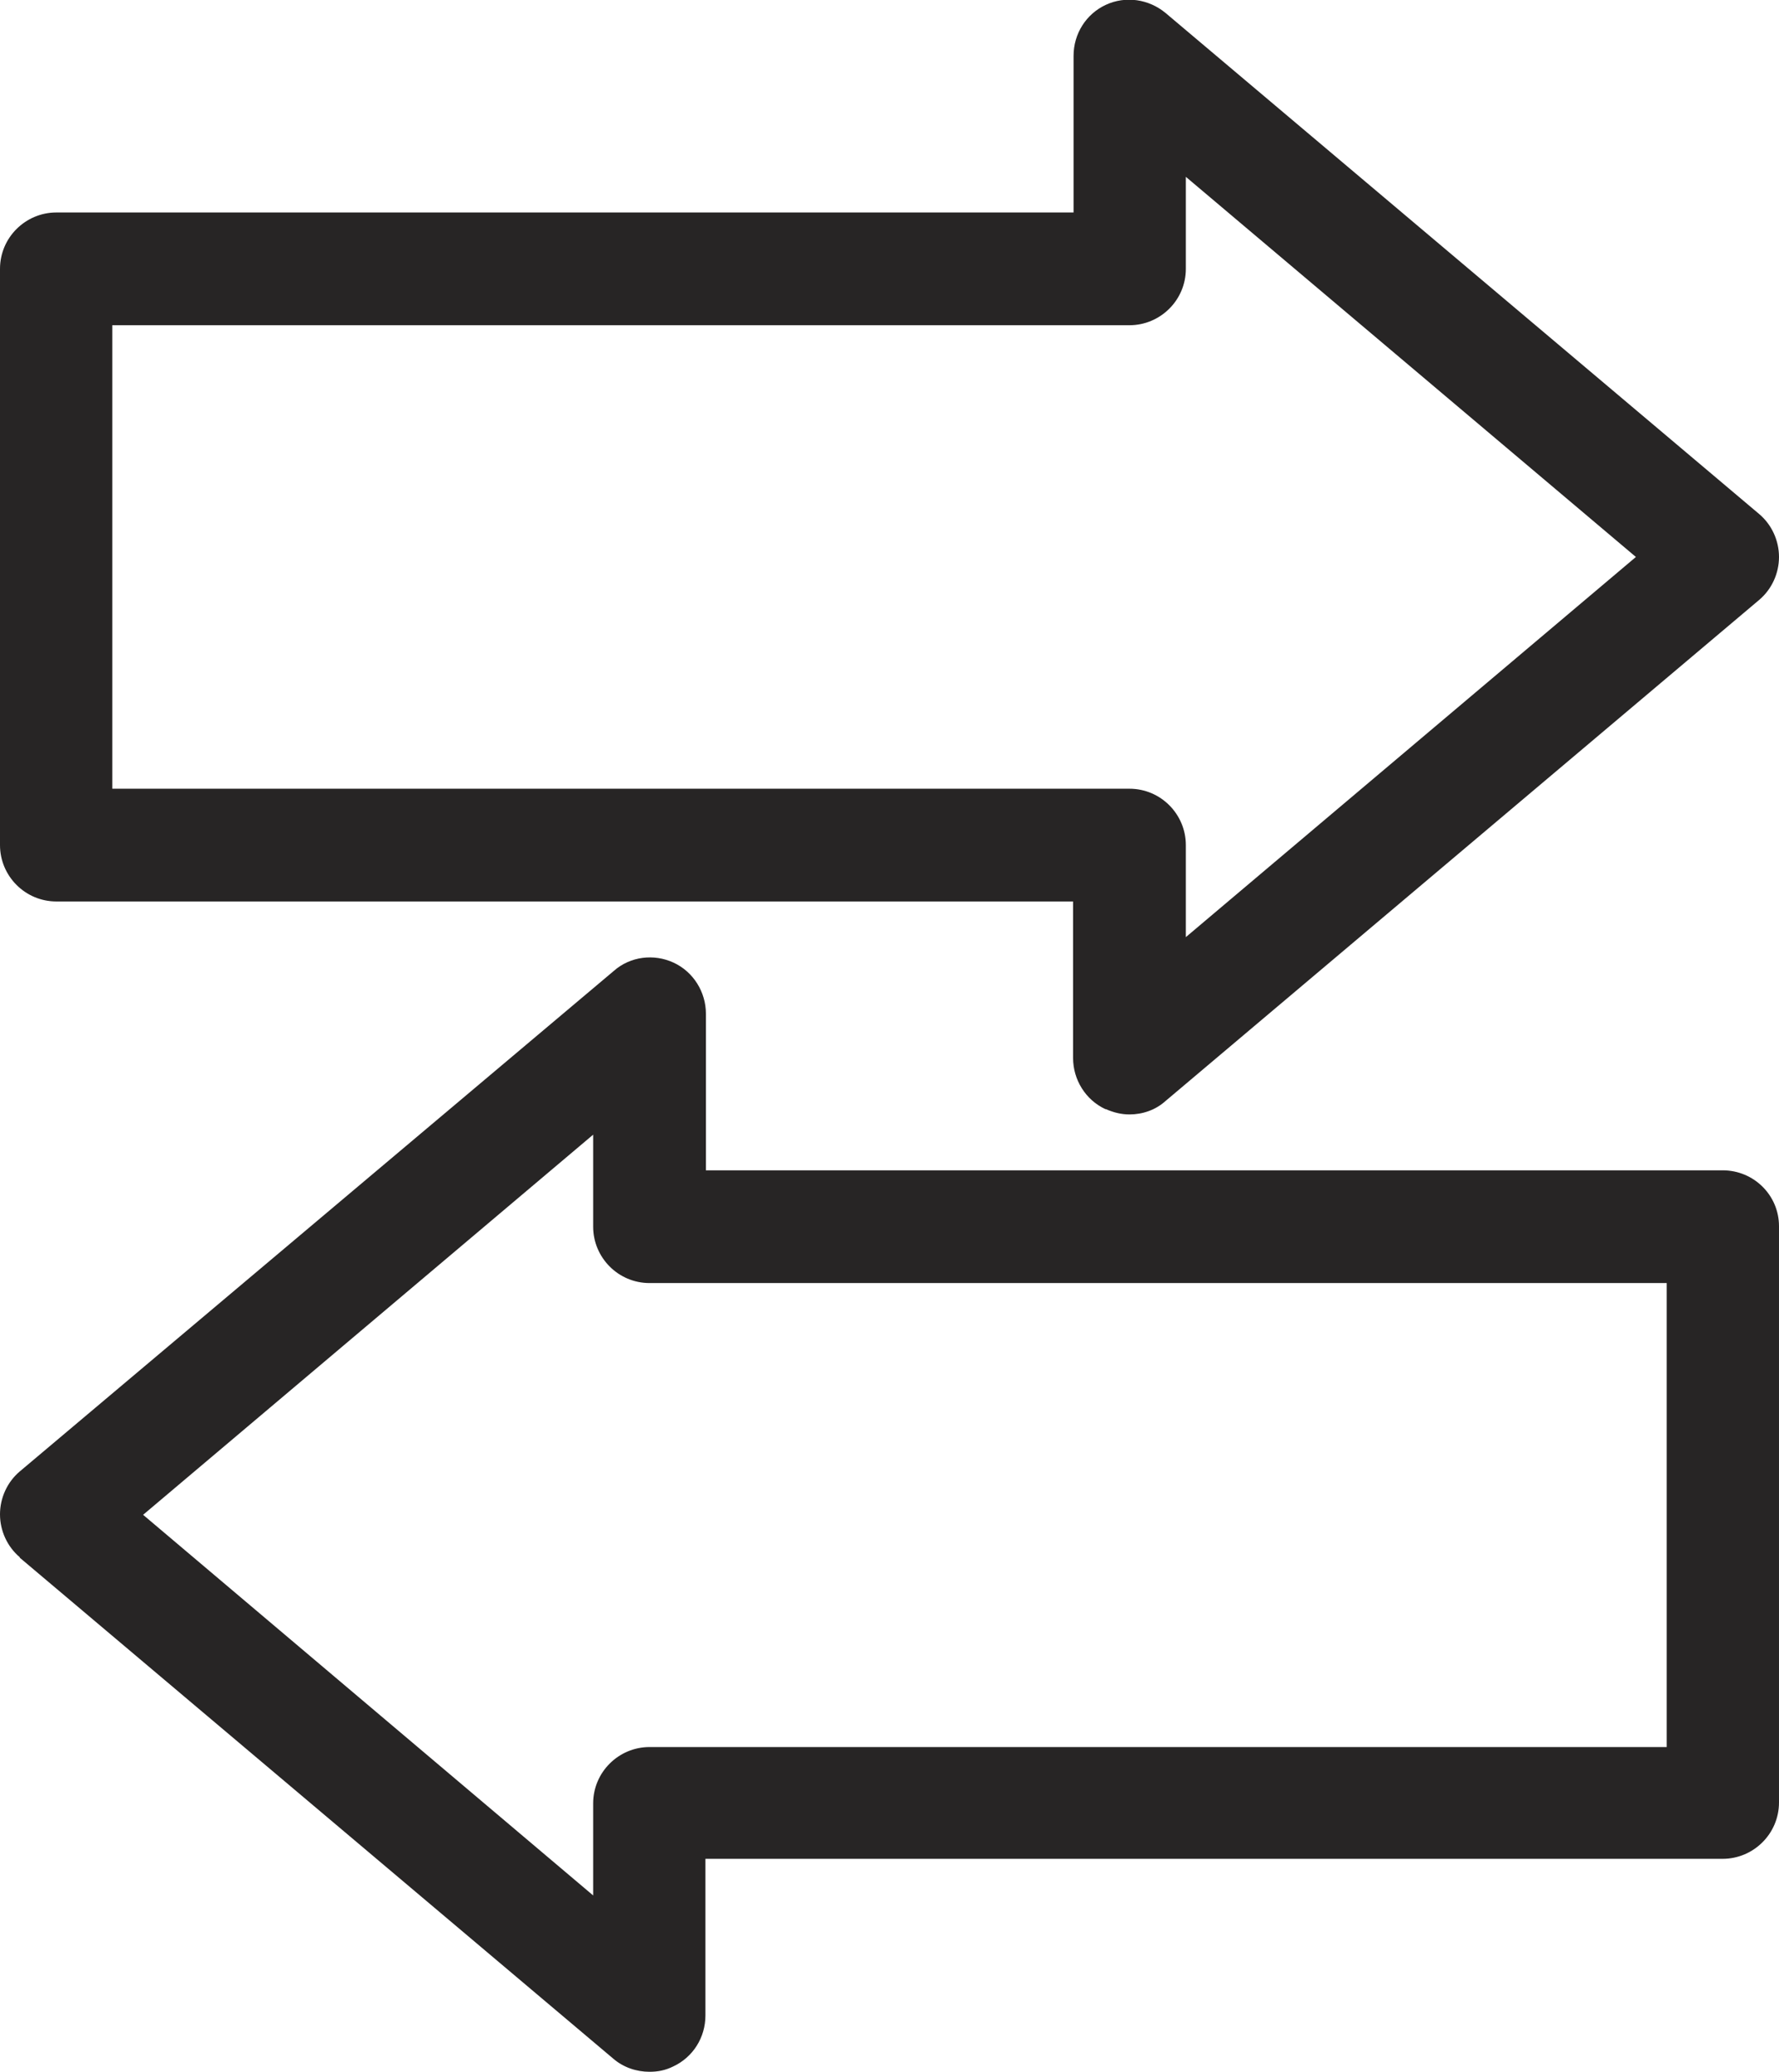 <?xml version="1.0" encoding="UTF-8"?>
<svg xmlns="http://www.w3.org/2000/svg" id="Capa_2" data-name="Capa 2" viewBox="0 0 36.92 43">
  <g id="Layer_1" data-name="Layer 1">
    <g>
      <path d="M22.95,23.02c.16,.07,.32,.11,.49,.11,.27,0,.54-.09,.75-.28l12.32-10.4c.26-.22,.41-.55,.41-.89s-.15-.67-.41-.89L24.19,.27c-.35-.29-.83-.36-1.24-.17-.41,.19-.67,.6-.67,1.06v3.25H1.17c-.64,0-1.17,.52-1.17,1.17v11.96c0,.64,.52,1.17,1.17,1.17H22.27v3.25c0,.45,.26,.87,.67,1.06ZM2.33,16.38V6.75H23.44c.64,0,1.17-.52,1.17-1.17v-1.91l9.34,7.89-9.34,7.89v-1.91c0-.64-.52-1.17-1.17-1.17H2.33Z" style="fill: #272525;"></path>
      <path d="M.41,32.33l12.32,10.4c.21,.18,.48,.27,.75,.27,.17,0,.33-.03,.49-.11,.41-.19,.67-.6,.67-1.06v-3.25h21.11c.64,0,1.17-.52,1.17-1.17v-11.96c0-.64-.52-1.16-1.17-1.16H14.65v-3.25c0-.45-.26-.87-.67-1.06-.41-.19-.9-.13-1.24,.17L.41,30.54c-.26,.22-.41,.55-.41,.89s.15,.67,.41,.89Zm11.9-8.78v1.91c0,.64,.52,1.17,1.17,1.17h21.11v9.63H13.48c-.64,0-1.17,.52-1.17,1.17v1.91L2.97,31.44l9.34-7.89Z" style="fill: #272525;"></path>
    </g>
  </g>
</svg>
